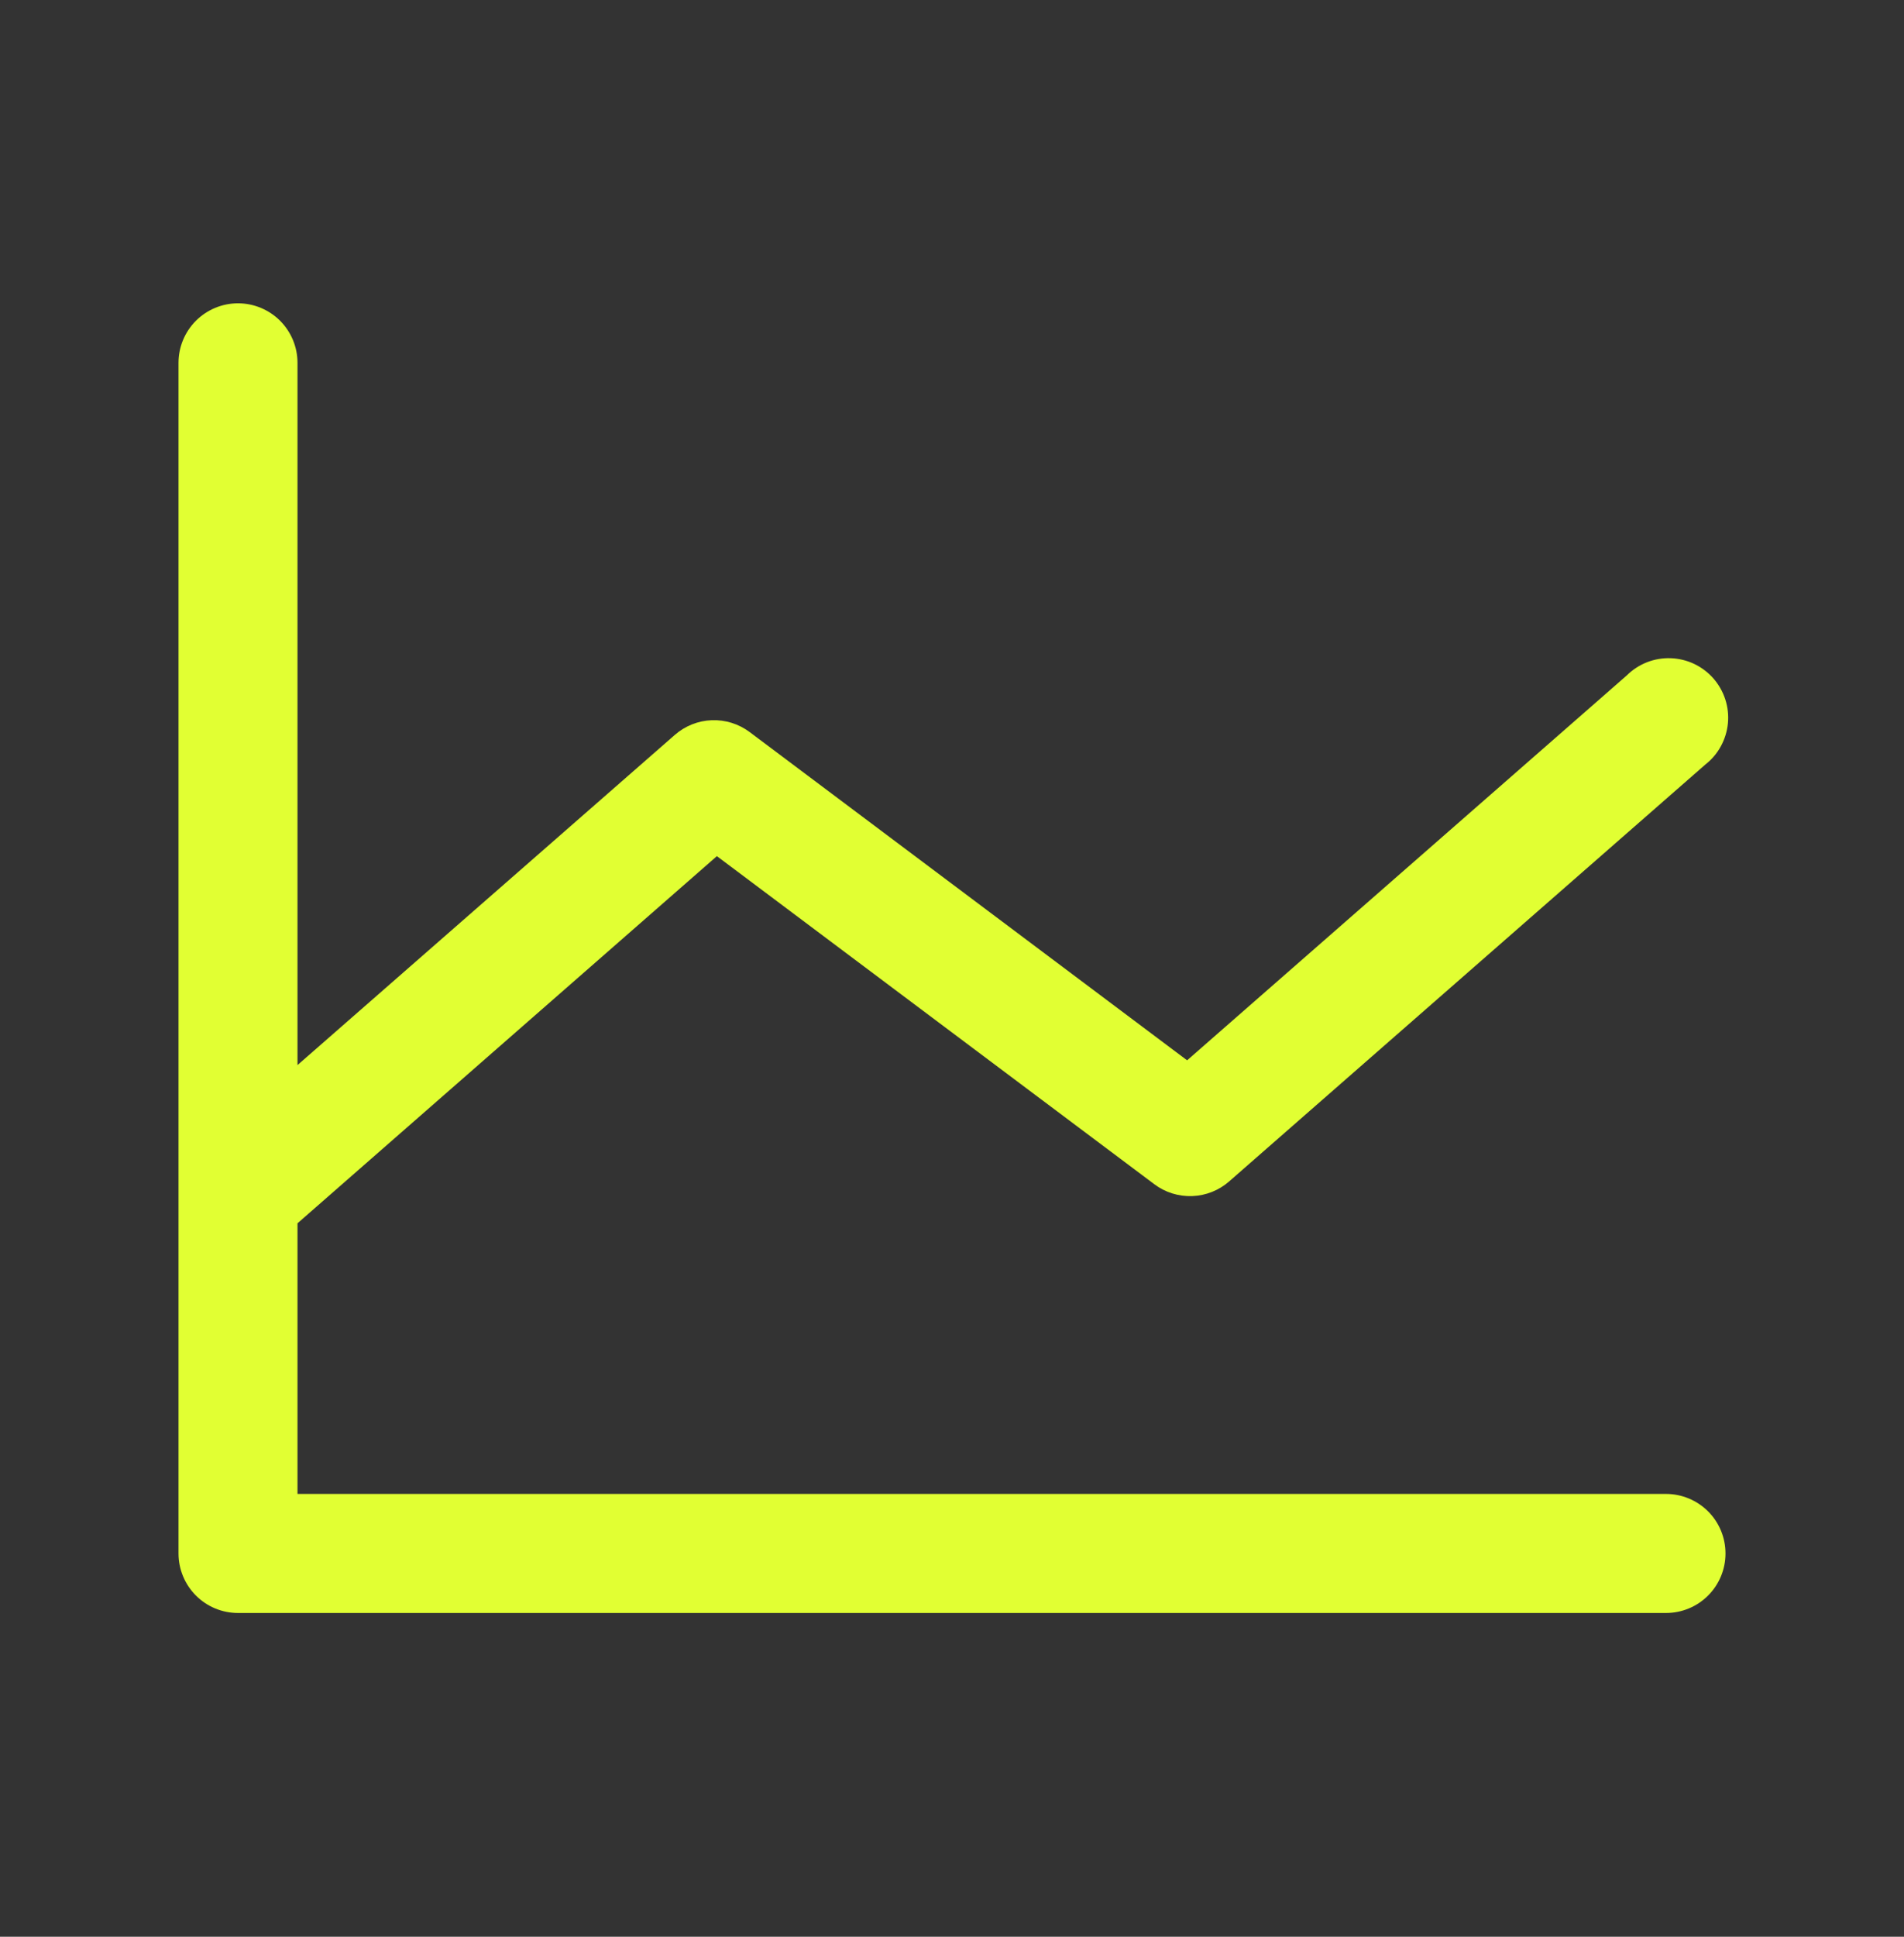 <svg width="60" height="61" viewBox="0 0 60 61" fill="none" xmlns="http://www.w3.org/2000/svg">
<rect x="0" y="0" width="60" height="61" fill="#333333" stroke="none"/>
<path d="M54.375 48.928C54.375 49.425 54.178 49.902 53.826 50.254C53.474 50.606 52.997 50.803 52.5 50.803H7.5C7.003 50.803 6.526 50.606 6.174 50.254C5.823 49.902 5.625 49.425 5.625 48.928V11.428C5.625 10.931 5.823 10.454 6.174 10.102C6.526 9.751 7.003 9.553 7.5 9.553C7.997 9.553 8.474 9.751 8.826 10.102C9.177 10.454 9.375 10.931 9.375 11.428V33.546L21.265 23.147C21.588 22.864 21.999 22.7 22.429 22.684C22.859 22.668 23.281 22.8 23.625 23.058L37.409 33.396L51.265 21.272C51.447 21.092 51.663 20.951 51.901 20.858C52.139 20.765 52.394 20.722 52.649 20.731C52.905 20.74 53.156 20.801 53.387 20.91C53.618 21.02 53.824 21.175 53.993 21.367C54.161 21.559 54.289 21.784 54.368 22.027C54.447 22.27 54.475 22.527 54.451 22.781C54.426 23.036 54.35 23.283 54.227 23.507C54.105 23.731 53.937 23.927 53.735 24.084L38.735 37.209C38.412 37.493 38.001 37.656 37.571 37.672C37.141 37.688 36.719 37.557 36.375 37.298L22.591 26.965L9.375 38.529V47.053H52.5C52.997 47.053 53.474 47.251 53.826 47.602C54.178 47.954 54.375 48.431 54.375 48.928Z" fill="#E1FF33"/>
</svg>
